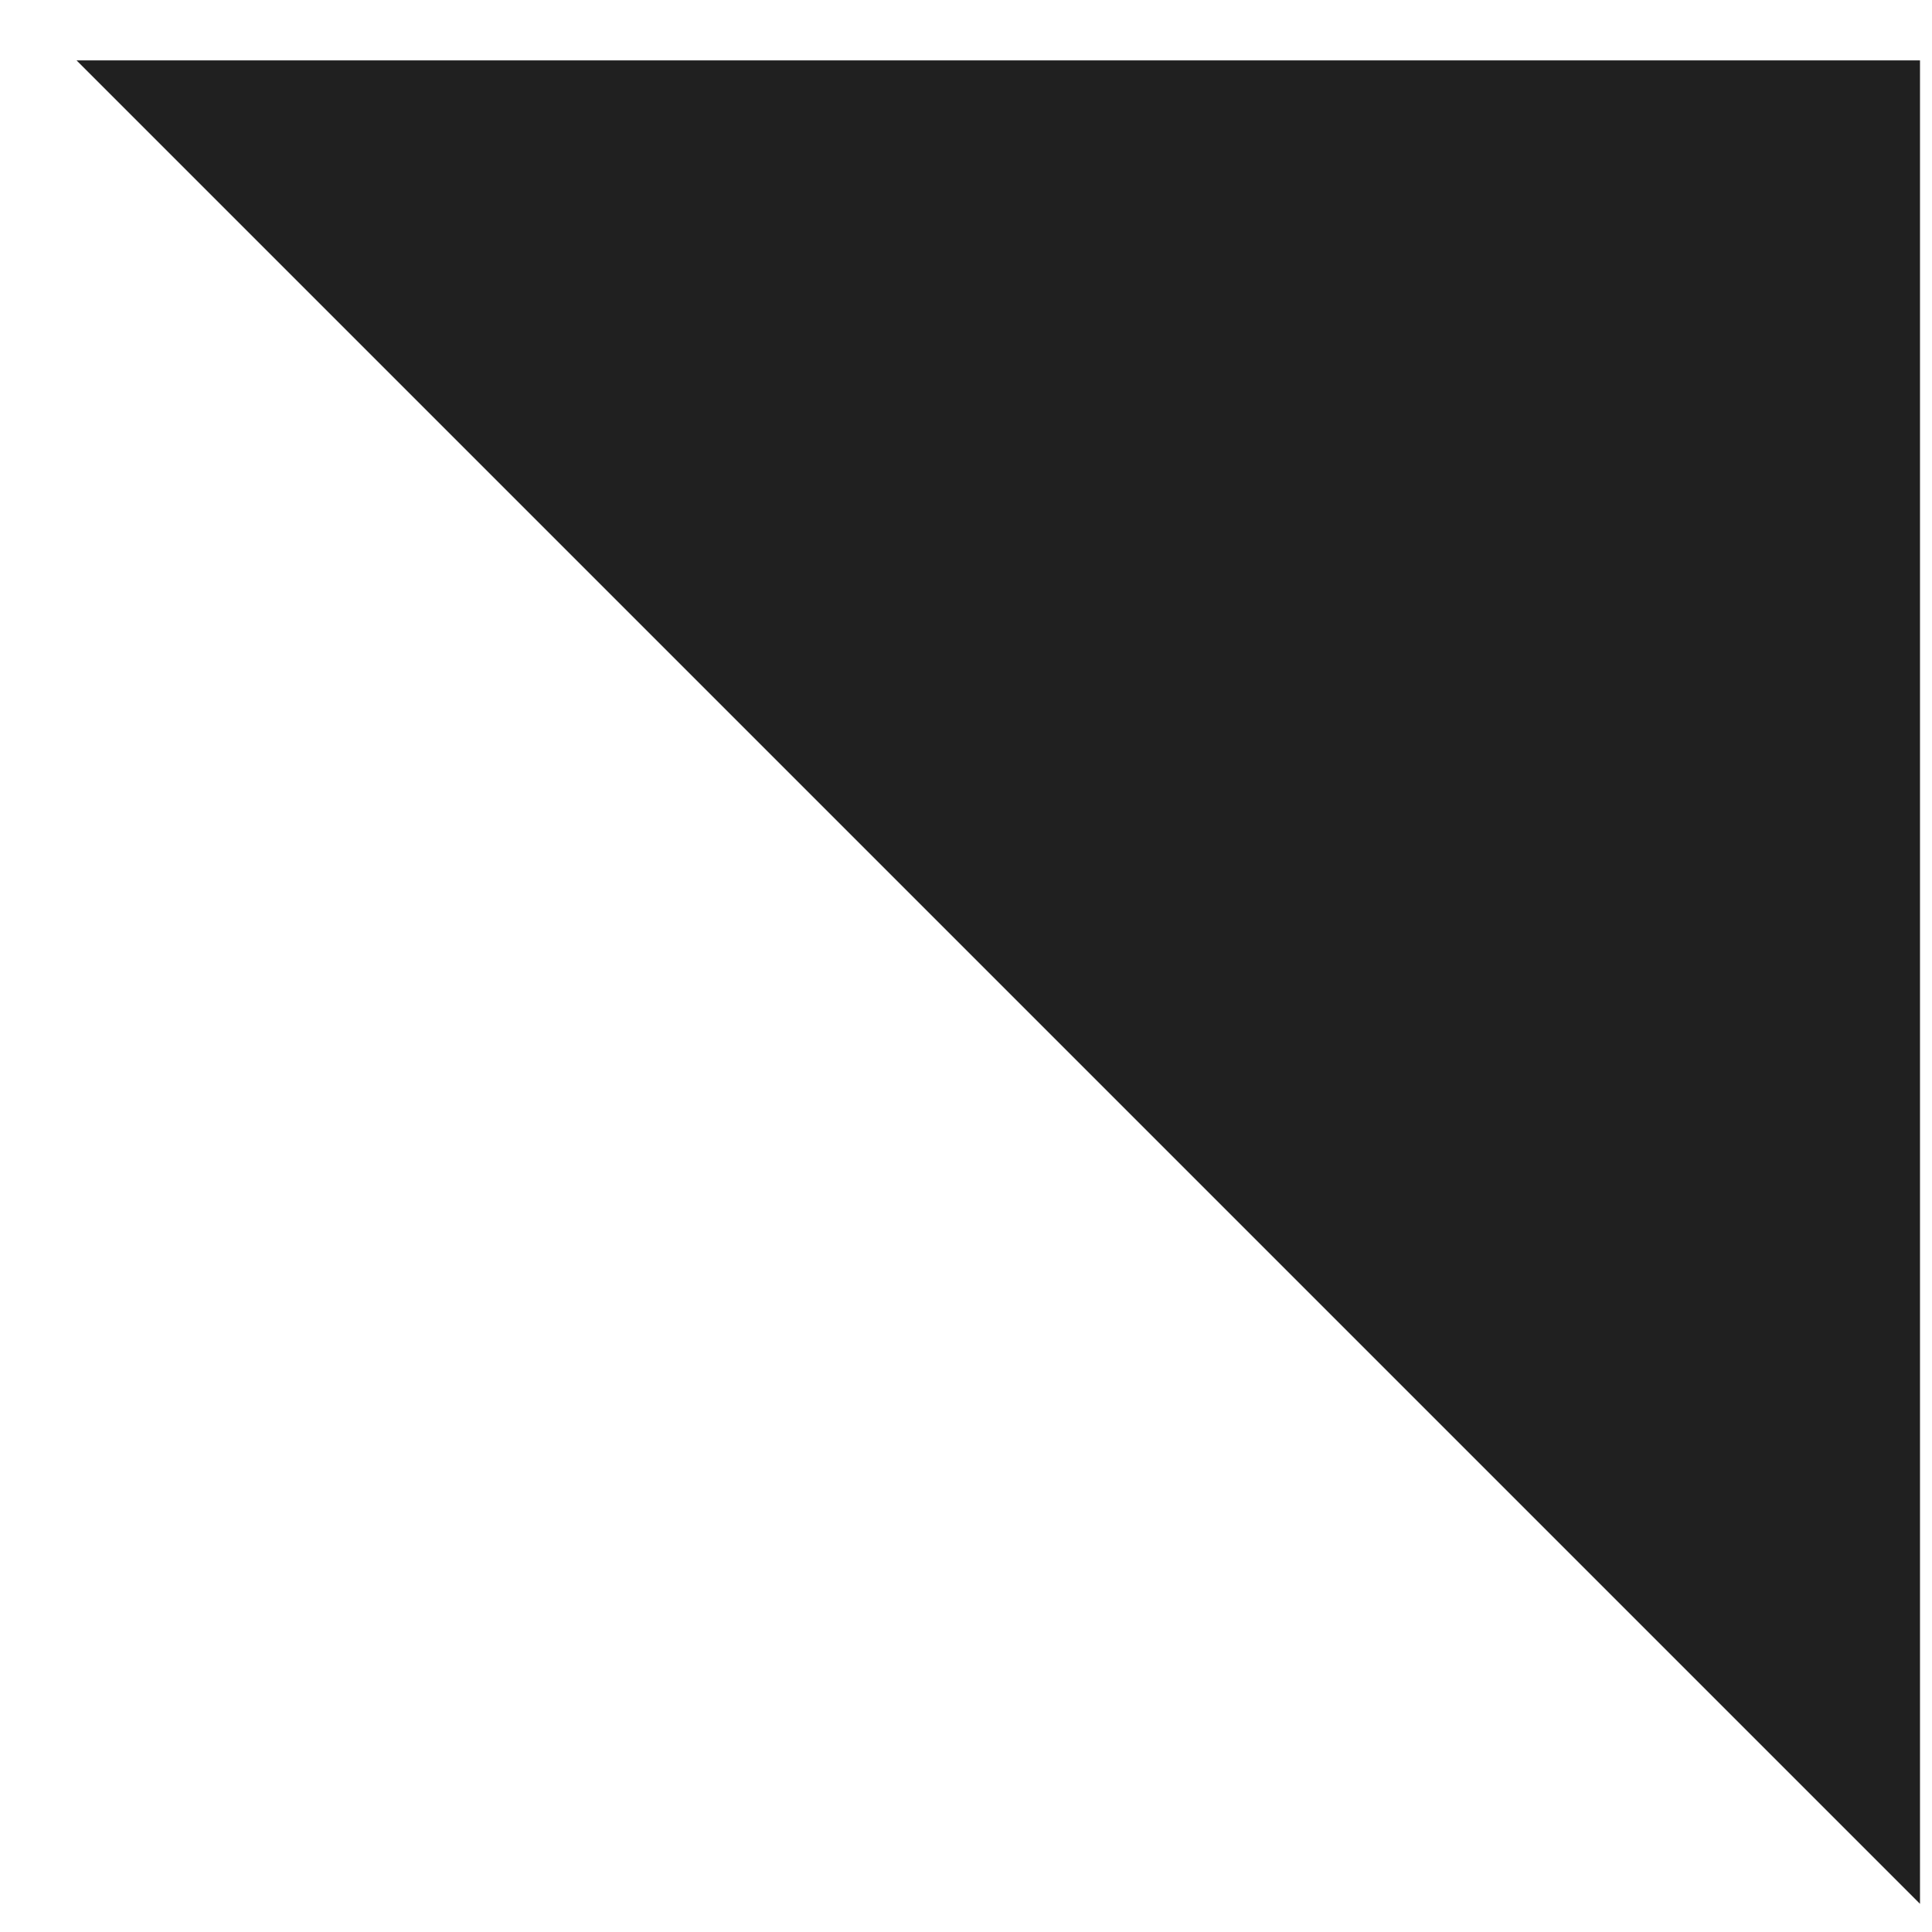 <?xml version="1.0" encoding="UTF-8"?> <svg xmlns="http://www.w3.org/2000/svg" width="19" height="19" viewBox="0 0 19 19" fill="none"><path d="M18.882 0.594H0.753L18.882 18.723V0.594Z" fill="#202020"></path></svg> 